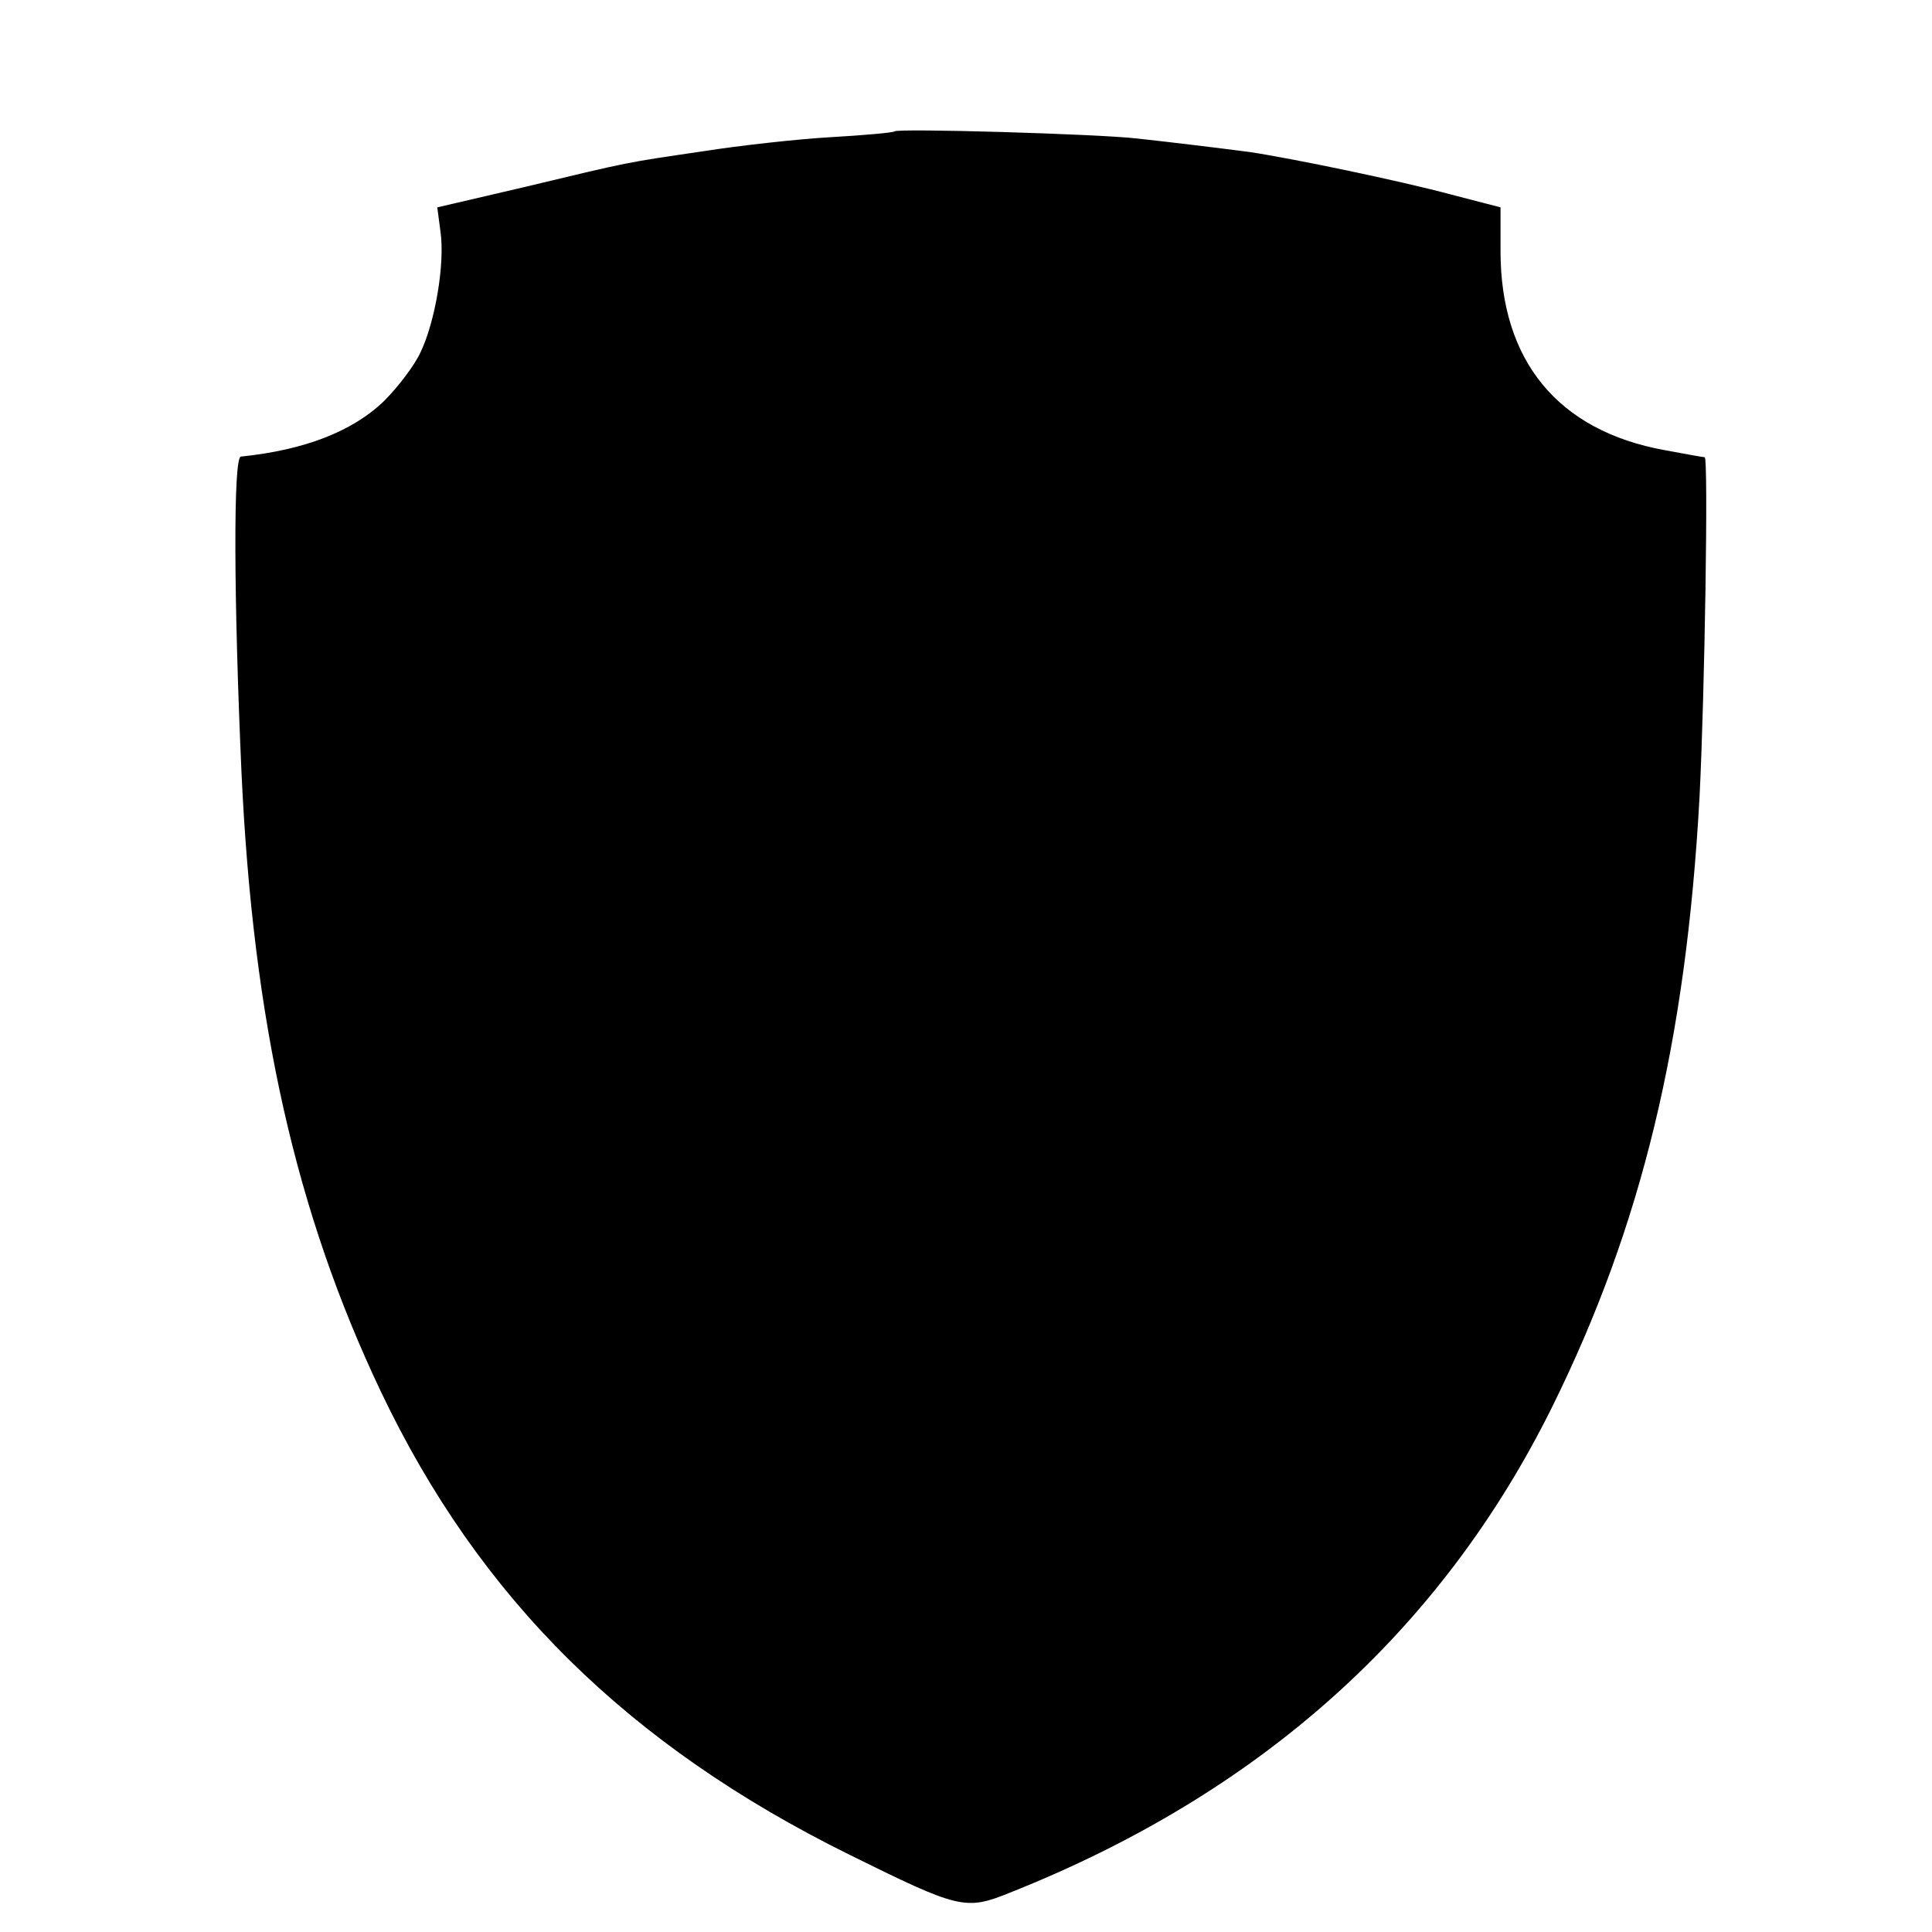 <?xml version="1.0" standalone="no"?>
<!DOCTYPE svg PUBLIC "-//W3C//DTD SVG 20010904//EN"
 "http://www.w3.org/TR/2001/REC-SVG-20010904/DTD/svg10.dtd">
<svg version="1.0" xmlns="http://www.w3.org/2000/svg"
 width="300pt" height="300pt" viewBox="0 0 300 300"
 preserveAspectRatio="xMidYMid meet">
<g transform="translate(0,300) scale(0.1,-0.1)"
fill="#000000" stroke="none">
<path d="M1389 2796 c-2 -2 -47 -6 -99 -9 -52 -3 -142 -13 -199 -22 -122 -18
-108 -15 -279 -56 l-133 -31 5 -38 c7 -49 -8 -139 -31 -187 -9 -20 -35 -54
-56 -75 -49 -48 -125 -77 -223 -87 -12 -1 -11 -222 1 -491 18 -388 84 -682
216 -960 153 -322 384 -550 728 -720 170 -84 180 -87 249 -59 388 154 669 405
842 754 139 281 208 566 229 947 8 157 14 528 8 528 -2 0 -30 5 -62 11 -166
30 -255 139 -255 309 l0 68 -77 20 c-78 21 -246 56 -313 66 -54 7 -120 15
-175 21 -61 7 -371 16 -376 11z"/>
</g>
</svg>
